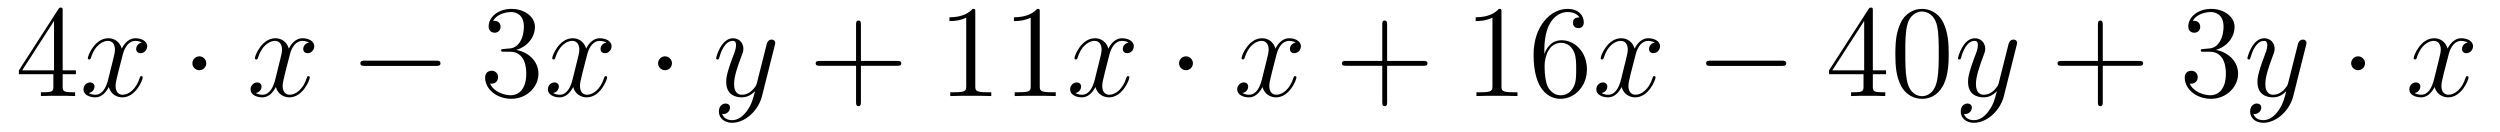 <?xml version='1.0'?>
<!-- This file was generated by dvisvgm 1.14.1 -->
<svg height='12pt' version='1.1' viewBox='0 -12 228 12' width='228pt' xmlns='http://www.w3.org/2000/svg' xmlns:xlink='http://www.w3.org/1999/xlink'>
<g id='page1'>
<g transform='matrix(1 0 0 1 -127 651)'>
<path d='M132.715 -662.022C132.715 -662.249 132.715 -662.309 132.548 -662.309C132.453 -662.309 132.417 -662.309 132.321 -662.166L128.723 -656.583V-656.236H131.867V-655.148C131.867 -654.706 131.843 -654.587 130.97 -654.587H130.731V-654.24C131.006 -654.264 131.95 -654.264 132.285 -654.264S133.576 -654.264 133.851 -654.24V-654.587H133.612C132.751 -654.587 132.715 -654.706 132.715 -655.148V-656.236H133.923V-656.583H132.715V-662.022ZM131.927 -661.09V-656.583H129.022L131.927 -661.09Z' fill-rule='evenodd'/>
<path d='M139.945 -659.117C139.563 -659.046 139.419 -658.759 139.419 -658.532C139.419 -658.245 139.646 -658.149 139.814 -658.149C140.172 -658.149 140.423 -658.46 140.423 -658.782C140.423 -659.285 139.85 -659.512 139.347 -659.512C138.618 -659.512 138.212 -658.794 138.104 -658.567C137.829 -659.464 137.088 -659.512 136.873 -659.512C135.654 -659.512 135.008 -657.946 135.008 -657.683C135.008 -657.635 135.056 -657.575 135.14 -657.575C135.235 -657.575 135.259 -657.647 135.283 -657.695C135.69 -659.022 136.491 -659.273 136.837 -659.273C137.375 -659.273 137.483 -658.771 137.483 -658.484C137.483 -658.221 137.411 -657.946 137.267 -657.372L136.861 -655.734C136.682 -655.017 136.335 -654.36 135.701 -654.36C135.642 -654.36 135.343 -654.36 135.092 -654.515C135.522 -654.599 135.618 -654.957 135.618 -655.101C135.618 -655.34 135.439 -655.483 135.211 -655.483C134.925 -655.483 134.614 -655.232 134.614 -654.85C134.614 -654.348 135.175 -654.12 135.69 -654.12C136.263 -654.12 136.67 -654.575 136.921 -655.065C137.112 -654.36 137.71 -654.12 138.152 -654.12C139.371 -654.12 140.017 -655.687 140.017 -655.949C140.017 -656.009 139.969 -656.057 139.897 -656.057C139.79 -656.057 139.778 -655.997 139.742 -655.902C139.419 -654.85 138.726 -654.36 138.188 -654.36C137.769 -654.36 137.542 -654.67 137.542 -655.16C137.542 -655.423 137.59 -655.615 137.781 -656.404L138.2 -658.029C138.379 -658.747 138.786 -659.273 139.335 -659.273C139.359 -659.273 139.694 -659.273 139.945 -659.117Z' fill-rule='evenodd'/>
<path d='M145.812 -657.228C145.812 -657.575 145.525 -657.862 145.178 -657.862C144.832 -657.862 144.545 -657.575 144.545 -657.228C144.545 -656.882 144.832 -656.595 145.178 -656.595C145.525 -656.595 145.812 -656.882 145.812 -657.228Z' fill-rule='evenodd'/>
<path d='M155.182 -659.117C154.8 -659.046 154.656 -658.759 154.656 -658.532C154.656 -658.245 154.883 -658.149 155.051 -658.149C155.409 -658.149 155.66 -658.46 155.66 -658.782C155.66 -659.285 155.087 -659.512 154.584 -659.512C153.855 -659.512 153.449 -658.794 153.341 -658.567C153.066 -659.464 152.325 -659.512 152.11 -659.512C150.891 -659.512 150.245 -657.946 150.245 -657.683C150.245 -657.635 150.293 -657.575 150.377 -657.575C150.472 -657.575 150.496 -657.647 150.52 -657.695C150.927 -659.022 151.728 -659.273 152.074 -659.273C152.612 -659.273 152.72 -658.771 152.72 -658.484C152.72 -658.221 152.648 -657.946 152.504 -657.372L152.098 -655.734C151.919 -655.017 151.572 -654.36 150.938 -654.36C150.879 -654.36 150.58 -654.36 150.329 -654.515C150.759 -654.599 150.855 -654.957 150.855 -655.101C150.855 -655.34 150.676 -655.483 150.448 -655.483C150.162 -655.483 149.851 -655.232 149.851 -654.85C149.851 -654.348 150.413 -654.12 150.927 -654.12C151.5 -654.12 151.907 -654.575 152.158 -655.065C152.349 -654.36 152.947 -654.12 153.389 -654.12C154.608 -654.12 155.254 -655.687 155.254 -655.949C155.254 -656.009 155.206 -656.057 155.134 -656.057C155.027 -656.057 155.015 -655.997 154.979 -655.902C154.656 -654.85 153.963 -654.36 153.425 -654.36C153.007 -654.36 152.779 -654.67 152.779 -655.16C152.779 -655.423 152.827 -655.615 153.018 -656.404L153.437 -658.029C153.616 -658.747 154.023 -659.273 154.572 -659.273C154.597 -659.273 154.931 -659.273 155.182 -659.117Z' fill-rule='evenodd'/>
<path d='M166.751 -656.989C166.955 -656.989 167.17 -656.989 167.17 -657.228C167.17 -657.468 166.955 -657.468 166.751 -657.468H160.284C160.081 -657.468 159.866 -657.468 159.866 -657.228C159.866 -656.989 160.081 -656.989 160.284 -656.989H166.751Z' fill-rule='evenodd'/>
<path d='M172.952 -658.532C172.748 -658.52 172.7 -658.507 172.7 -658.4C172.7 -658.281 172.76 -658.281 172.975 -658.281H173.525C174.541 -658.281 174.996 -657.444 174.996 -656.296C174.996 -654.73 174.183 -654.312 173.597 -654.312C173.023 -654.312 172.043 -654.587 171.696 -655.376C172.079 -655.316 172.425 -655.531 172.425 -655.961C172.425 -656.308 172.174 -656.547 171.84 -656.547C171.553 -656.547 171.242 -656.38 171.242 -655.926C171.242 -654.862 172.306 -653.989 173.633 -653.989C175.055 -653.989 176.107 -655.077 176.107 -656.284C176.107 -657.384 175.223 -658.245 174.075 -658.448C175.115 -658.747 175.785 -659.619 175.785 -660.552C175.785 -661.496 174.804 -662.189 173.645 -662.189C172.449 -662.189 171.565 -661.46 171.565 -660.588C171.565 -660.109 171.935 -660.014 172.115 -660.014C172.366 -660.014 172.653 -660.193 172.653 -660.552C172.653 -660.934 172.366 -661.102 172.103 -661.102C172.031 -661.102 172.007 -661.102 171.971 -661.09C172.425 -661.902 173.549 -661.902 173.609 -661.902C174.003 -661.902 174.78 -661.723 174.78 -660.552C174.78 -660.325 174.745 -659.655 174.398 -659.141C174.039 -658.615 173.633 -658.579 173.31 -658.567L172.952 -658.532Z' fill-rule='evenodd'/>
<path d='M182.297 -659.117C181.914 -659.046 181.771 -658.759 181.771 -658.532C181.771 -658.245 181.998 -658.149 182.166 -658.149C182.524 -658.149 182.775 -658.46 182.775 -658.782C182.775 -659.285 182.201 -659.512 181.699 -659.512C180.97 -659.512 180.564 -658.794 180.456 -658.567C180.181 -659.464 179.44 -659.512 179.225 -659.512C178.005 -659.512 177.36 -657.946 177.36 -657.683C177.36 -657.635 177.408 -657.575 177.491 -657.575C177.587 -657.575 177.611 -657.647 177.635 -657.695C178.041 -659.022 178.842 -659.273 179.189 -659.273C179.727 -659.273 179.835 -658.771 179.835 -658.484C179.835 -658.221 179.763 -657.946 179.619 -657.372L179.213 -655.734C179.034 -655.017 178.687 -654.36 178.053 -654.36C177.994 -654.36 177.695 -654.36 177.444 -654.515C177.874 -654.599 177.969 -654.957 177.969 -655.101C177.969 -655.34 177.79 -655.483 177.563 -655.483C177.276 -655.483 176.965 -655.232 176.965 -654.85C176.965 -654.348 177.527 -654.12 178.041 -654.12C178.615 -654.12 179.022 -654.575 179.273 -655.065C179.464 -654.36 180.062 -654.12 180.504 -654.12C181.723 -654.12 182.369 -655.687 182.369 -655.949C182.369 -656.009 182.321 -656.057 182.249 -656.057C182.142 -656.057 182.13 -655.997 182.094 -655.902C181.771 -654.85 181.078 -654.36 180.54 -654.36C180.121 -654.36 179.894 -654.67 179.894 -655.16C179.894 -655.423 179.942 -655.615 180.133 -656.404L180.552 -658.029C180.731 -658.747 181.137 -659.273 181.687 -659.273C181.711 -659.273 182.046 -659.273 182.297 -659.117Z' fill-rule='evenodd'/>
<path d='M188.284 -657.228C188.284 -657.575 187.997 -657.862 187.65 -657.862C187.303 -657.862 187.017 -657.575 187.017 -657.228C187.017 -656.882 187.303 -656.595 187.65 -656.595C187.997 -656.595 188.284 -656.882 188.284 -657.228Z' fill-rule='evenodd'/>
<path d='M195.132 -652.901C194.809 -652.447 194.342 -652.04 193.757 -652.04C193.614 -652.04 193.039 -652.064 192.86 -652.614C192.896 -652.602 192.956 -652.602 192.98 -652.602C193.339 -652.602 193.578 -652.913 193.578 -653.188C193.578 -653.463 193.351 -653.559 193.171 -653.559C192.98 -653.559 192.562 -653.415 192.562 -652.829C192.562 -652.22 193.075 -651.801 193.757 -651.801C194.952 -651.801 196.159 -652.901 196.494 -654.228L197.666 -658.89C197.678 -658.95 197.702 -659.022 197.702 -659.093C197.702 -659.273 197.558 -659.392 197.38 -659.392C197.272 -659.392 197.021 -659.344 196.925 -658.986L196.04 -655.471C195.98 -655.256 195.98 -655.232 195.884 -655.101C195.646 -654.766 195.251 -654.36 194.677 -654.36C194.008 -654.36 193.948 -655.017 193.948 -655.34C193.948 -656.021 194.27 -656.942 194.593 -657.802C194.725 -658.149 194.797 -658.316 194.797 -658.555C194.797 -659.058 194.438 -659.512 193.853 -659.512C192.752 -659.512 192.311 -657.778 192.311 -657.683C192.311 -657.635 192.359 -657.575 192.442 -657.575C192.55 -657.575 192.562 -657.623 192.61 -657.79C192.896 -658.794 193.351 -659.273 193.817 -659.273C193.925 -659.273 194.128 -659.273 194.128 -658.878C194.128 -658.567 193.997 -658.221 193.817 -657.767C193.231 -656.2 193.231 -655.806 193.231 -655.519C193.231 -654.383 194.044 -654.12 194.641 -654.12C194.988 -654.12 195.419 -654.228 195.836 -654.67L195.85 -654.658C195.67 -653.953 195.55 -653.487 195.132 -652.901Z' fill-rule='evenodd'/>
<path d='M205.516 -657.001H208.814C208.982 -657.001 209.197 -657.001 209.197 -657.217C209.197 -657.444 208.994 -657.444 208.814 -657.444H205.516V-660.743C205.516 -660.91 205.516 -661.126 205.3 -661.126C205.073 -661.126 205.073 -660.922 205.073 -660.743V-657.444H201.774C201.606 -657.444 201.391 -657.444 201.391 -657.228C201.391 -657.001 201.594 -657.001 201.774 -657.001H205.073V-653.702C205.073 -653.535 205.073 -653.32 205.288 -653.32C205.516 -653.32 205.516 -653.523 205.516 -653.702V-657.001Z' fill-rule='evenodd'/>
<path d='M215.946 -661.902C215.946 -662.178 215.946 -662.189 215.706 -662.189C215.419 -661.867 214.822 -661.424 213.59 -661.424V-661.078C213.865 -661.078 214.463 -661.078 215.12 -661.388V-655.16C215.12 -654.73 215.086 -654.587 214.033 -654.587H213.662V-654.24C213.985 -654.264 215.144 -654.264 215.539 -654.264S217.081 -654.264 217.404 -654.24V-654.587H217.033C215.982 -654.587 215.946 -654.73 215.946 -655.16V-661.902ZM221.826 -661.902C221.826 -662.178 221.826 -662.189 221.586 -662.189C221.299 -661.867 220.702 -661.424 219.47 -661.424V-661.078C219.745 -661.078 220.343 -661.078 221 -661.388V-655.16C221 -654.73 220.964 -654.587 219.913 -654.587H219.542V-654.24C219.865 -654.264 221.024 -654.264 221.419 -654.264C221.814 -654.264 222.961 -654.264 223.284 -654.24V-654.587H222.913C221.862 -654.587 221.826 -654.73 221.826 -655.16V-661.902Z' fill-rule='evenodd'/>
<path d='M229.927 -659.117C229.544 -659.046 229.4 -658.759 229.4 -658.532C229.4 -658.245 229.628 -658.149 229.795 -658.149C230.154 -658.149 230.405 -658.46 230.405 -658.782C230.405 -659.285 229.831 -659.512 229.33 -659.512C228.6 -659.512 228.193 -658.794 228.086 -658.567C227.81 -659.464 227.07 -659.512 226.855 -659.512C225.635 -659.512 224.989 -657.946 224.989 -657.683C224.989 -657.635 225.037 -657.575 225.121 -657.575C225.217 -657.575 225.241 -657.647 225.265 -657.695C225.671 -659.022 226.472 -659.273 226.819 -659.273C227.357 -659.273 227.465 -658.771 227.465 -658.484C227.465 -658.221 227.393 -657.946 227.249 -657.372L226.843 -655.734C226.663 -655.017 226.316 -654.36 225.683 -654.36C225.624 -654.36 225.325 -654.36 225.073 -654.515C225.504 -654.599 225.599 -654.957 225.599 -655.101C225.599 -655.34 225.42 -655.483 225.193 -655.483C224.906 -655.483 224.596 -655.232 224.596 -654.85C224.596 -654.348 225.157 -654.12 225.671 -654.12C226.246 -654.12 226.651 -654.575 226.902 -655.065C227.094 -654.36 227.692 -654.12 228.133 -654.12C229.354 -654.12 229.998 -655.687 229.998 -655.949C229.998 -656.009 229.951 -656.057 229.879 -656.057C229.771 -656.057 229.759 -655.997 229.723 -655.902C229.4 -654.85 228.708 -654.36 228.169 -654.36C227.752 -654.36 227.524 -654.67 227.524 -655.16C227.524 -655.423 227.572 -655.615 227.764 -656.404L228.181 -658.029C228.361 -658.747 228.767 -659.273 229.318 -659.273C229.342 -659.273 229.676 -659.273 229.927 -659.117Z' fill-rule='evenodd'/>
<path d='M235.794 -657.228C235.794 -657.575 235.507 -657.862 235.16 -657.862C234.814 -657.862 234.527 -657.575 234.527 -657.228C234.527 -656.882 234.814 -656.595 235.16 -656.595C235.507 -656.595 235.794 -656.882 235.794 -657.228Z' fill-rule='evenodd'/>
<path d='M245.164 -659.117C244.782 -659.046 244.638 -658.759 244.638 -658.532C244.638 -658.245 244.865 -658.149 245.033 -658.149C245.392 -658.149 245.642 -658.46 245.642 -658.782C245.642 -659.285 245.069 -659.512 244.566 -659.512C243.838 -659.512 243.431 -658.794 243.323 -658.567C243.048 -659.464 242.306 -659.512 242.092 -659.512C240.872 -659.512 240.227 -657.946 240.227 -657.683C240.227 -657.635 240.275 -657.575 240.359 -657.575C240.454 -657.575 240.478 -657.647 240.502 -657.695C240.908 -659.022 241.709 -659.273 242.056 -659.273C242.594 -659.273 242.701 -658.771 242.701 -658.484C242.701 -658.221 242.629 -657.946 242.486 -657.372L242.08 -655.734C241.901 -655.017 241.554 -654.36 240.92 -654.36C240.86 -654.36 240.562 -654.36 240.311 -654.515C240.74 -654.599 240.836 -654.957 240.836 -655.101C240.836 -655.34 240.658 -655.483 240.43 -655.483C240.143 -655.483 239.832 -655.232 239.832 -654.85C239.832 -654.348 240.395 -654.12 240.908 -654.12C241.482 -654.12 241.889 -654.575 242.14 -655.065C242.33 -654.36 242.928 -654.12 243.371 -654.12C244.59 -654.12 245.236 -655.687 245.236 -655.949C245.236 -656.009 245.188 -656.057 245.116 -656.057C245.009 -656.057 244.997 -655.997 244.961 -655.902C244.638 -654.85 243.944 -654.36 243.407 -654.36C242.988 -654.36 242.761 -654.67 242.761 -655.16C242.761 -655.423 242.809 -655.615 243 -656.404L243.419 -658.029C243.598 -658.747 244.004 -659.273 244.554 -659.273C244.578 -659.273 244.913 -659.273 245.164 -659.117Z' fill-rule='evenodd'/>
<path d='M253.505 -657.001H256.805C256.972 -657.001 257.186 -657.001 257.186 -657.217C257.186 -657.444 256.984 -657.444 256.805 -657.444H253.505V-660.743C253.505 -660.91 253.505 -661.126 253.29 -661.126C253.063 -661.126 253.063 -660.922 253.063 -660.743V-657.444H249.763C249.596 -657.444 249.38 -657.444 249.38 -657.228C249.38 -657.001 249.584 -657.001 249.763 -657.001H253.063V-653.702C253.063 -653.535 253.063 -653.32 253.278 -653.32C253.505 -653.32 253.505 -653.523 253.505 -653.702V-657.001Z' fill-rule='evenodd'/>
<path d='M263.935 -661.902C263.935 -662.178 263.935 -662.189 263.696 -662.189C263.41 -661.867 262.812 -661.424 261.581 -661.424V-661.078C261.856 -661.078 262.453 -661.078 263.111 -661.388V-655.16C263.111 -654.73 263.075 -654.587 262.022 -654.587H261.652V-654.24C261.974 -654.264 263.135 -654.264 263.528 -654.264C263.923 -654.264 265.07 -654.264 265.393 -654.24V-654.587H265.024C263.971 -654.587 263.935 -654.73 263.935 -655.16V-661.902ZM267.842 -658.4C267.842 -661.424 269.314 -661.902 269.959 -661.902C270.389 -661.902 270.82 -661.771 271.046 -661.413C270.904 -661.413 270.449 -661.413 270.449 -660.922C270.449 -660.659 270.628 -660.432 270.938 -660.432C271.237 -660.432 271.441 -660.612 271.441 -660.958C271.441 -661.58 270.986 -662.189 269.947 -662.189C268.44 -662.189 266.862 -660.648 266.862 -658.017C266.862 -654.73 268.297 -653.989 269.314 -653.989C270.616 -653.989 271.728 -655.125 271.728 -656.679C271.728 -658.268 270.616 -659.332 269.42 -659.332C268.357 -659.332 267.962 -658.412 267.842 -658.077V-658.4ZM269.314 -654.312C268.56 -654.312 268.201 -654.981 268.093 -655.232C267.986 -655.543 267.866 -656.129 267.866 -656.966C267.866 -657.91 268.297 -659.093 269.374 -659.093C270.03 -659.093 270.377 -658.651 270.557 -658.245C270.748 -657.802 270.748 -657.205 270.748 -656.691C270.748 -656.081 270.748 -655.543 270.521 -655.089C270.222 -654.515 269.791 -654.312 269.314 -654.312Z' fill-rule='evenodd'/>
<path d='M277.916 -659.117C277.534 -659.046 277.391 -658.759 277.391 -658.532C277.391 -658.245 277.618 -658.149 277.786 -658.149C278.143 -658.149 278.395 -658.46 278.395 -658.782C278.395 -659.285 277.82 -659.512 277.319 -659.512C276.589 -659.512 276.184 -658.794 276.076 -658.567C275.801 -659.464 275.059 -659.512 274.844 -659.512C273.625 -659.512 272.98 -657.946 272.98 -657.683C272.98 -657.635 273.028 -657.575 273.11 -657.575C273.206 -657.575 273.23 -657.647 273.254 -657.695C273.661 -659.022 274.462 -659.273 274.808 -659.273C275.346 -659.273 275.454 -658.771 275.454 -658.484C275.454 -658.221 275.382 -657.946 275.239 -657.372L274.832 -655.734C274.654 -655.017 274.307 -654.36 273.673 -654.36C273.613 -654.36 273.314 -654.36 273.064 -654.515C273.493 -654.599 273.589 -654.957 273.589 -655.101C273.589 -655.34 273.41 -655.483 273.182 -655.483C272.896 -655.483 272.585 -655.232 272.585 -654.85C272.585 -654.348 273.146 -654.12 273.661 -654.12C274.235 -654.12 274.642 -654.575 274.892 -655.065C275.083 -654.36 275.681 -654.12 276.124 -654.12C277.343 -654.12 277.988 -655.687 277.988 -655.949C277.988 -656.009 277.94 -656.057 277.868 -656.057C277.762 -656.057 277.75 -655.997 277.714 -655.902C277.391 -654.85 276.697 -654.36 276.16 -654.36C275.741 -654.36 275.514 -654.67 275.514 -655.16C275.514 -655.423 275.562 -655.615 275.753 -656.404L276.172 -658.029C276.35 -658.747 276.757 -659.273 277.307 -659.273C277.331 -659.273 277.666 -659.273 277.916 -659.117Z' fill-rule='evenodd'/>
<path d='M289.486 -656.989C289.688 -656.989 289.904 -656.989 289.904 -657.228C289.904 -657.468 289.688 -657.468 289.486 -657.468H283.019C282.816 -657.468 282.6 -657.468 282.6 -657.228C282.6 -656.989 282.816 -656.989 283.019 -656.989H289.486Z' fill-rule='evenodd'/>
<path d='M297.802 -662.022C297.802 -662.249 297.802 -662.309 297.635 -662.309C297.539 -662.309 297.503 -662.309 297.407 -662.166L293.809 -656.583V-656.236H296.953V-655.148C296.953 -654.706 296.929 -654.587 296.057 -654.587H295.817V-654.24C296.092 -654.264 297.036 -654.264 297.371 -654.264S298.662 -654.264 298.937 -654.24V-654.587H298.698C297.838 -654.587 297.802 -654.706 297.802 -655.148V-656.236H299.009V-656.583H297.802V-662.022ZM297.013 -661.09V-656.583H294.108L297.013 -661.09ZM304.722 -658.065C304.722 -659.058 304.662 -660.026 304.231 -660.934C303.742 -661.927 302.88 -662.189 302.294 -662.189C301.602 -662.189 300.752 -661.843 300.311 -660.851C299.976 -660.097 299.856 -659.356 299.856 -658.065C299.856 -656.906 299.94 -656.033 300.371 -655.184C300.836 -654.276 301.662 -653.989 302.284 -653.989C303.323 -653.989 303.92 -654.611 304.267 -655.304C304.698 -656.2 304.722 -657.372 304.722 -658.065ZM302.284 -654.228C301.901 -654.228 301.123 -654.443 300.896 -655.746C300.764 -656.463 300.764 -657.372 300.764 -658.209C300.764 -659.189 300.764 -660.073 300.956 -660.779C301.159 -661.58 301.769 -661.95 302.284 -661.95C302.737 -661.95 303.431 -661.675 303.658 -660.648C303.814 -659.966 303.814 -659.022 303.814 -658.209C303.814 -657.408 303.814 -656.499 303.682 -655.77C303.455 -654.455 302.701 -654.228 302.284 -654.228Z' fill-rule='evenodd'/>
<path d='M308.388 -652.901C308.065 -652.447 307.6 -652.04 307.013 -652.04C306.87 -652.04 306.296 -652.064 306.116 -652.614C306.152 -652.602 306.212 -652.602 306.236 -652.602C306.595 -652.602 306.834 -652.913 306.834 -653.188C306.834 -653.463 306.607 -653.559 306.427 -653.559C306.236 -653.559 305.818 -653.415 305.818 -652.829C305.818 -652.22 306.332 -651.801 307.013 -651.801C308.209 -651.801 309.416 -652.901 309.751 -654.228L310.922 -658.89C310.934 -658.95 310.958 -659.022 310.958 -659.093C310.958 -659.273 310.814 -659.392 310.636 -659.392C310.528 -659.392 310.277 -659.344 310.181 -658.986L309.296 -655.471C309.236 -655.256 309.236 -655.232 309.14 -655.101C308.902 -654.766 308.508 -654.36 307.933 -654.36C307.265 -654.36 307.205 -655.017 307.205 -655.34C307.205 -656.021 307.528 -656.942 307.85 -657.802C307.981 -658.149 308.053 -658.316 308.053 -658.555C308.053 -659.058 307.694 -659.512 307.109 -659.512C306.01 -659.512 305.567 -657.778 305.567 -657.683C305.567 -657.635 305.615 -657.575 305.699 -657.575C305.806 -657.575 305.818 -657.623 305.866 -657.79C306.152 -658.794 306.607 -659.273 307.073 -659.273C307.181 -659.273 307.384 -659.273 307.384 -658.878C307.384 -658.567 307.253 -658.221 307.073 -657.767C306.487 -656.2 306.487 -655.806 306.487 -655.519C306.487 -654.383 307.301 -654.12 307.898 -654.12C308.245 -654.12 308.675 -654.228 309.094 -654.67L309.106 -654.658C308.926 -653.953 308.807 -653.487 308.388 -652.901Z' fill-rule='evenodd'/>
<path d='M318.772 -657.001H322.07C322.238 -657.001 322.453 -657.001 322.453 -657.217C322.453 -657.444 322.25 -657.444 322.07 -657.444H318.772V-660.743C318.772 -660.91 318.772 -661.126 318.557 -661.126C318.329 -661.126 318.329 -660.922 318.329 -660.743V-657.444H315.03C314.862 -657.444 314.647 -657.444 314.647 -657.228C314.647 -657.001 314.851 -657.001 315.03 -657.001H318.329V-653.702C318.329 -653.535 318.329 -653.32 318.545 -653.32C318.772 -653.32 318.772 -653.523 318.772 -653.702V-657.001Z' fill-rule='evenodd'/>
<path d='M327.959 -658.532C327.755 -658.52 327.708 -658.507 327.708 -658.4C327.708 -658.281 327.768 -658.281 327.983 -658.281H328.532C329.549 -658.281 330.002 -657.444 330.002 -656.296C330.002 -654.73 329.19 -654.312 328.604 -654.312C328.031 -654.312 327.05 -654.587 326.704 -655.376C327.086 -655.316 327.432 -655.531 327.432 -655.961C327.432 -656.308 327.181 -656.547 326.846 -656.547C326.56 -656.547 326.249 -656.38 326.249 -655.926C326.249 -654.862 327.313 -653.989 328.64 -653.989C330.062 -653.989 331.115 -655.077 331.115 -656.284C331.115 -657.384 330.23 -658.245 329.082 -658.448C330.122 -658.747 330.792 -659.619 330.792 -660.552C330.792 -661.496 329.812 -662.189 328.652 -662.189C327.456 -662.189 326.572 -661.46 326.572 -660.588C326.572 -660.109 326.942 -660.014 327.122 -660.014C327.373 -660.014 327.66 -660.193 327.66 -660.552C327.66 -660.934 327.373 -661.102 327.11 -661.102C327.038 -661.102 327.014 -661.102 326.978 -661.09C327.432 -661.902 328.556 -661.902 328.616 -661.902C329.011 -661.902 329.788 -661.723 329.788 -660.552C329.788 -660.325 329.752 -659.655 329.405 -659.141C329.046 -658.615 328.64 -658.579 328.318 -658.567L327.959 -658.532Z' fill-rule='evenodd'/>
<path d='M334.782 -652.901C334.459 -652.447 333.992 -652.04 333.407 -652.04C333.264 -652.04 332.69 -652.064 332.51 -652.614C332.546 -652.602 332.606 -652.602 332.63 -652.602C332.989 -652.602 333.228 -652.913 333.228 -653.188C333.228 -653.463 333.001 -653.559 332.821 -653.559C332.63 -653.559 332.212 -653.415 332.212 -652.829C332.212 -652.22 332.725 -651.801 333.407 -651.801C334.603 -651.801 335.81 -652.901 336.144 -654.228L337.316 -658.89C337.328 -658.95 337.352 -659.022 337.352 -659.093C337.352 -659.273 337.208 -659.392 337.03 -659.392C336.922 -659.392 336.671 -659.344 336.575 -658.986L335.69 -655.471C335.63 -655.256 335.63 -655.232 335.534 -655.101C335.296 -654.766 334.901 -654.36 334.327 -654.36C333.659 -654.36 333.599 -655.017 333.599 -655.34C333.599 -656.021 333.922 -656.942 334.244 -657.802C334.375 -658.149 334.447 -658.316 334.447 -658.555C334.447 -659.058 334.088 -659.512 333.503 -659.512C332.402 -659.512 331.961 -657.778 331.961 -657.683C331.961 -657.635 332.009 -657.575 332.093 -657.575C332.2 -657.575 332.212 -657.623 332.26 -657.79C332.546 -658.794 333.001 -659.273 333.467 -659.273C333.575 -659.273 333.778 -659.273 333.778 -658.878C333.778 -658.567 333.647 -658.221 333.467 -657.767C332.881 -656.2 332.881 -655.806 332.881 -655.519C332.881 -654.383 333.695 -654.12 334.291 -654.12C334.639 -654.12 335.069 -654.228 335.488 -654.67L335.5 -654.658C335.32 -653.953 335.2 -653.487 334.782 -652.901Z' fill-rule='evenodd'/>
<path d='M342.691 -657.228C342.691 -657.575 342.404 -657.862 342.058 -657.862S341.424 -657.575 341.424 -657.228C341.424 -656.882 341.711 -656.595 342.058 -656.595S342.691 -656.882 342.691 -657.228Z' fill-rule='evenodd'/>
<path d='M352.061 -659.117C351.679 -659.046 351.535 -658.759 351.535 -658.532C351.535 -658.245 351.763 -658.149 351.93 -658.149C352.289 -658.149 352.54 -658.46 352.54 -658.782C352.54 -659.285 351.966 -659.512 351.463 -659.512C350.735 -659.512 350.328 -658.794 350.22 -658.567C349.945 -659.464 349.205 -659.512 348.989 -659.512C347.77 -659.512 347.124 -657.946 347.124 -657.683C347.124 -657.635 347.172 -657.575 347.256 -657.575C347.351 -657.575 347.376 -657.647 347.399 -657.695C347.806 -659.022 348.607 -659.273 348.953 -659.273C349.492 -659.273 349.598 -658.771 349.598 -658.484C349.598 -658.221 349.528 -657.946 349.384 -657.372L348.977 -655.734C348.798 -655.017 348.451 -654.36 347.818 -654.36C347.758 -654.36 347.459 -654.36 347.208 -654.515C347.639 -654.599 347.734 -654.957 347.734 -655.101C347.734 -655.34 347.555 -655.483 347.328 -655.483C347.041 -655.483 346.73 -655.232 346.73 -654.85C346.73 -654.348 347.292 -654.12 347.806 -654.12C348.379 -654.12 348.786 -654.575 349.037 -655.065C349.229 -654.36 349.826 -654.12 350.268 -654.12C351.487 -654.12 352.133 -655.687 352.133 -655.949C352.133 -656.009 352.085 -656.057 352.014 -656.057C351.906 -656.057 351.894 -655.997 351.858 -655.902C351.535 -654.85 350.842 -654.36 350.304 -654.36C349.885 -654.36 349.658 -654.67 349.658 -655.16C349.658 -655.423 349.706 -655.615 349.897 -656.404L350.316 -658.029C350.496 -658.747 350.902 -659.273 351.451 -659.273C351.475 -659.273 351.81 -659.273 352.061 -659.117Z' fill-rule='evenodd'/>
</g>
</g>
</svg>
